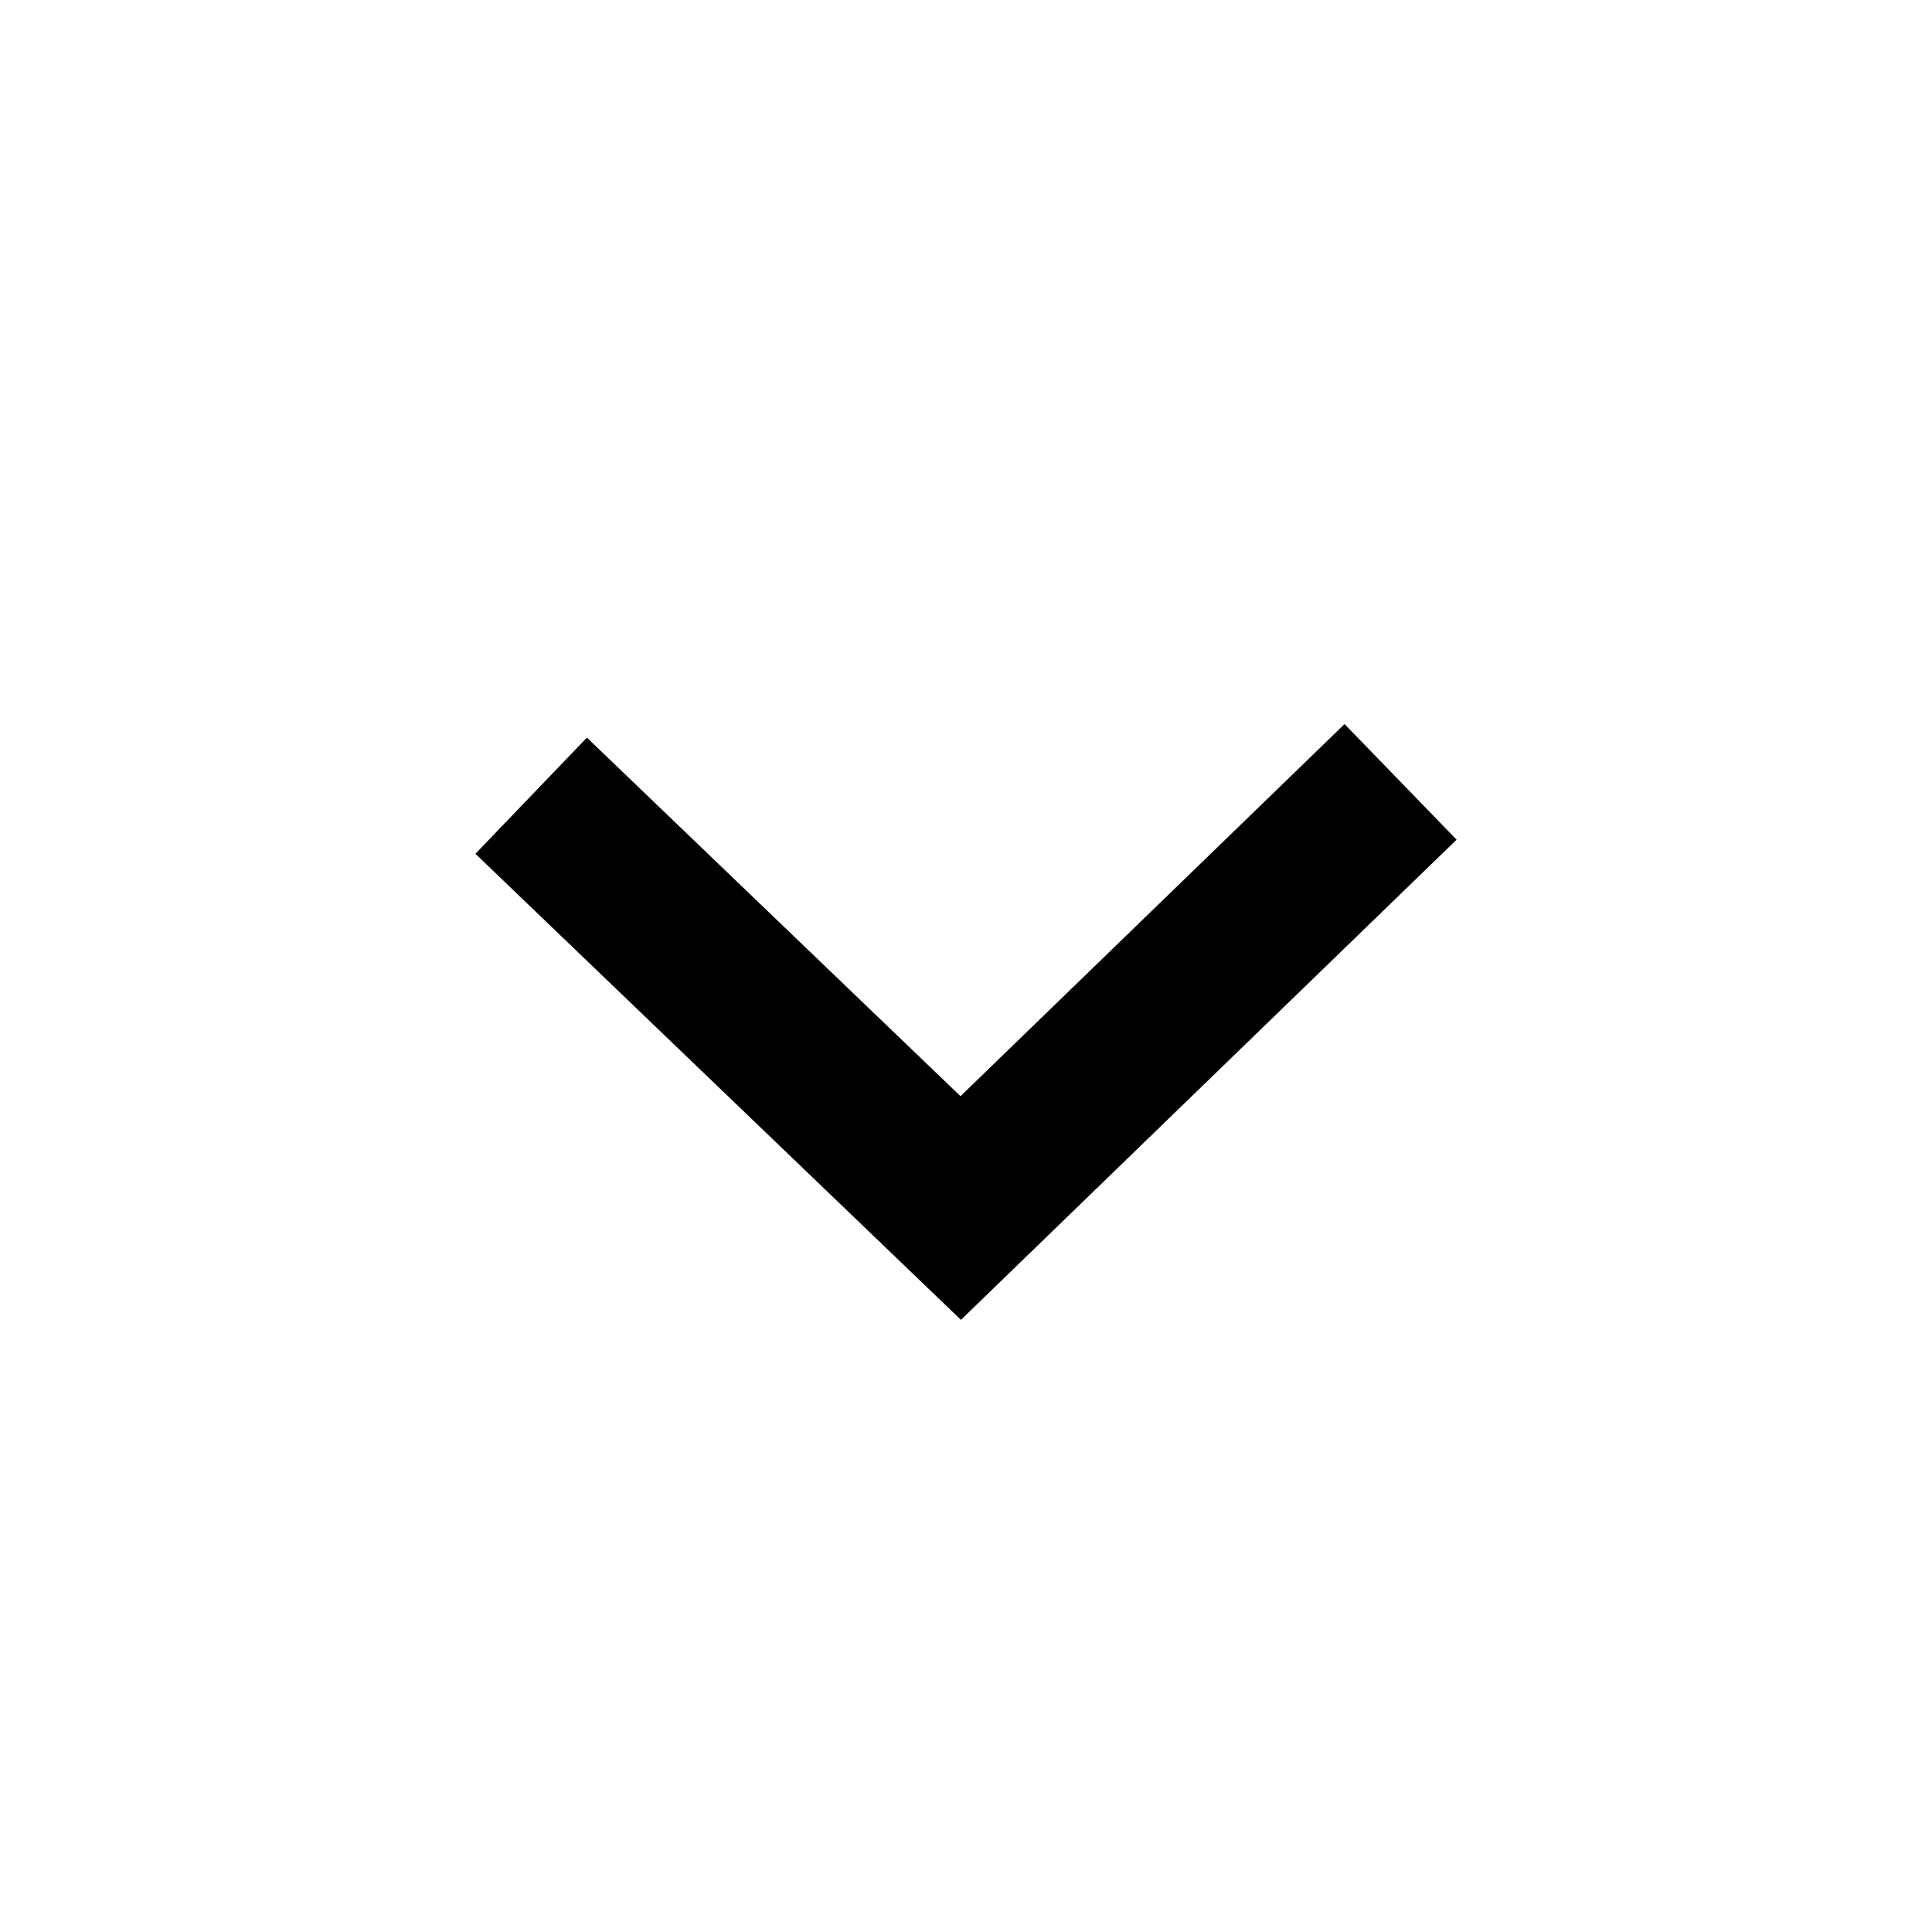 <svg xmlns="http://www.w3.org/2000/svg" xmlns:xlink="http://www.w3.org/1999/xlink" fill="none" version="1.1" width="24" height="24" viewBox="0 0 24 24"><g><g style="opacity:0;"><rect x="0" y="0" width="24" height="24" rx="0" fill="#D8D8D8" fill-opacity="1"/></g><g transform="matrix(0.707,0.707,-0.707,0.707,6.651,-7.257)"><path d="M20.466,12.989L20.602,4.416L18.602,4.385L18.497,11.028L12.065,11.16L12.106,13.16L20.466,12.989Z" fill-rule="evenodd" fill="#000000" fill-opacity="1"/></g></g></svg>